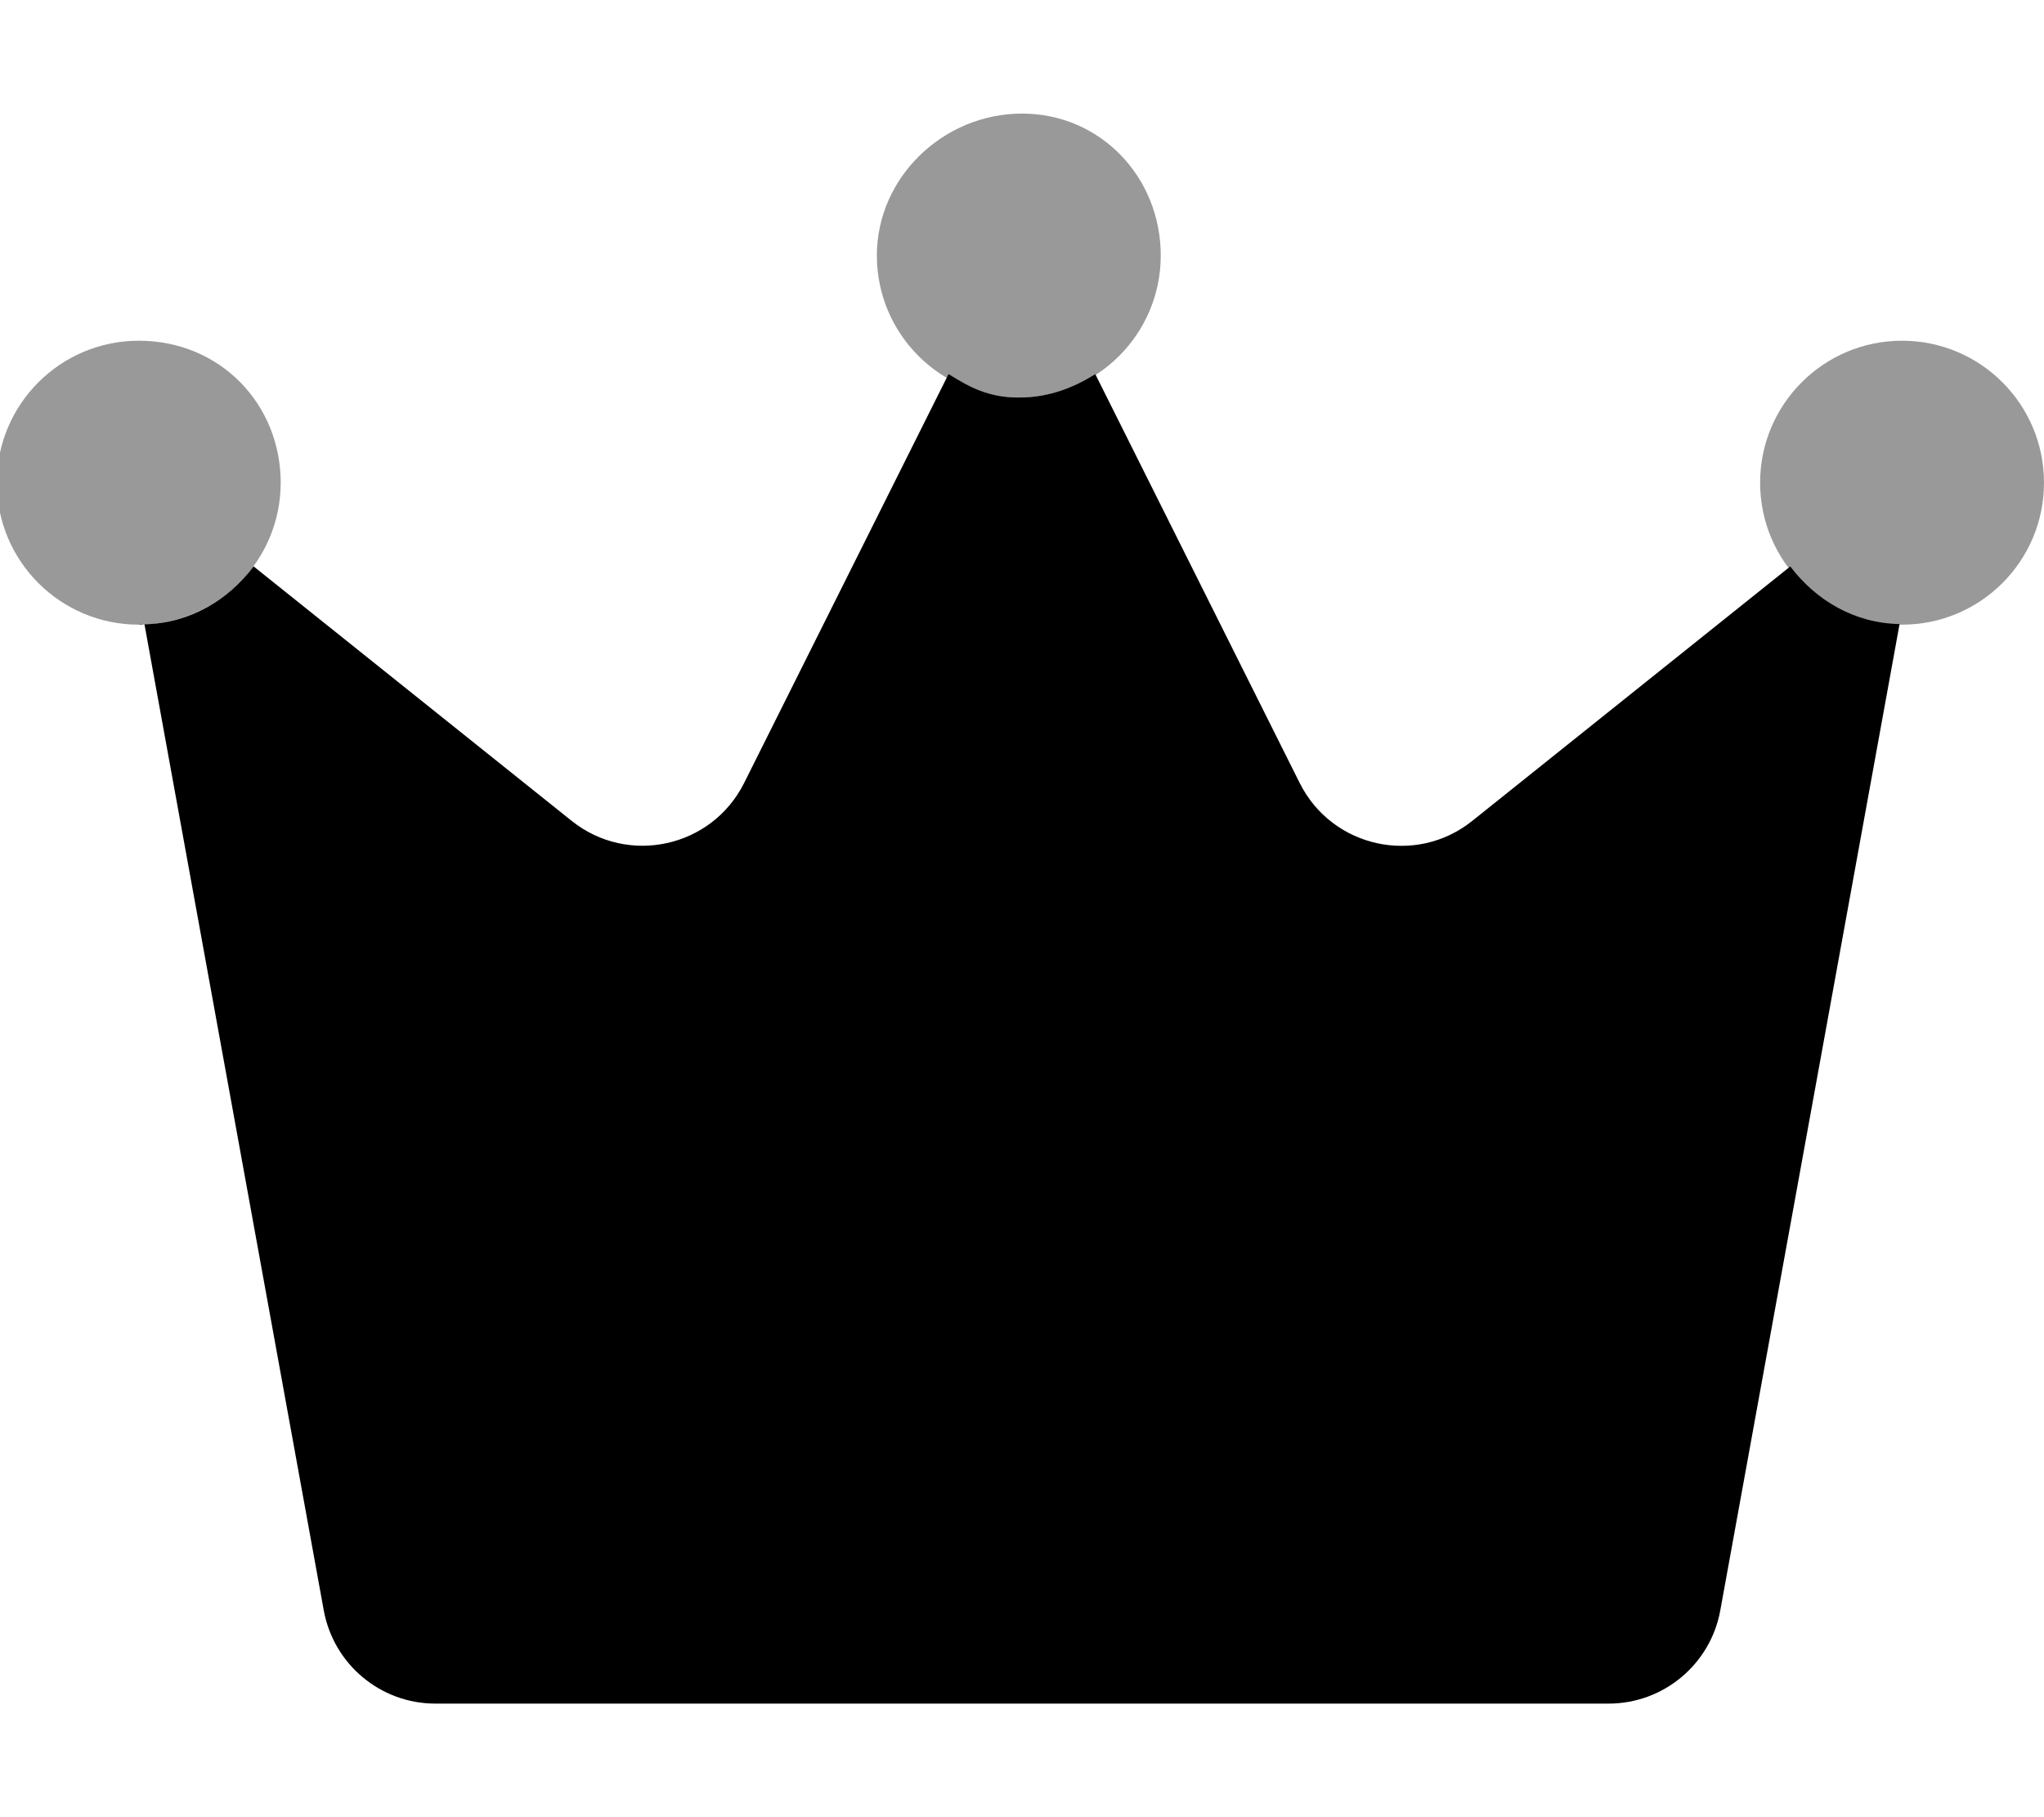 <svg xmlns="http://www.w3.org/2000/svg" viewBox="0 0 576 512"><!--! Font Awesome Pro 6.0.0-alpha3 by @fontawesome - https://fontawesome.com License - https://fontawesome.com/license (Commercial License) --><defs><style>.fa-secondary{opacity:.4}</style></defs><path class="fa-primary" d="M39.1 176c.246 0 .459-.116 .705-.12C40.46 175.9 40.25 176 39.1 176zM535.3 175.9C535.5 175.9 535.8 176 536 176C535.8 176 535.5 175.9 535.3 175.9zM504.5 159.6l-89.63 71.7c-15.91 12.73-39.5 7.546-48.61-10.68l-57.6-115.2C302.6 109.2 295.7 112 287.1 112S273.4 109.2 267.3 105.4L209.7 220.6c-9.111 18.22-32.71 23.4-48.61 10.68l-89.63-71.7C64.3 169.1 53.48 175.6 40.71 175.9l50.52 277.8C93.99 468.9 107.2 480 122.7 480h330.6c15.46 0 28.72-11.06 31.48-26.27l50.52-277.9C522.5 175.6 511.7 169.1 504.5 159.6z"/><path class="fa-secondary" d="M288 32C265.9 32 247.1 49.91 247.1 72s17.91 40 40 40s40-17.91 40-40S310.1 32 288 32zM39.1 96c-22.09 0-40 17.91-40 40s17.91 40 40 40s40-17.91 40-40S62.09 96 39.1 96zM536 96c-22.09 0-40 17.91-40 40s17.91 40 40 40S576 158.1 576 136S558.1 96 536 96z"/></svg>